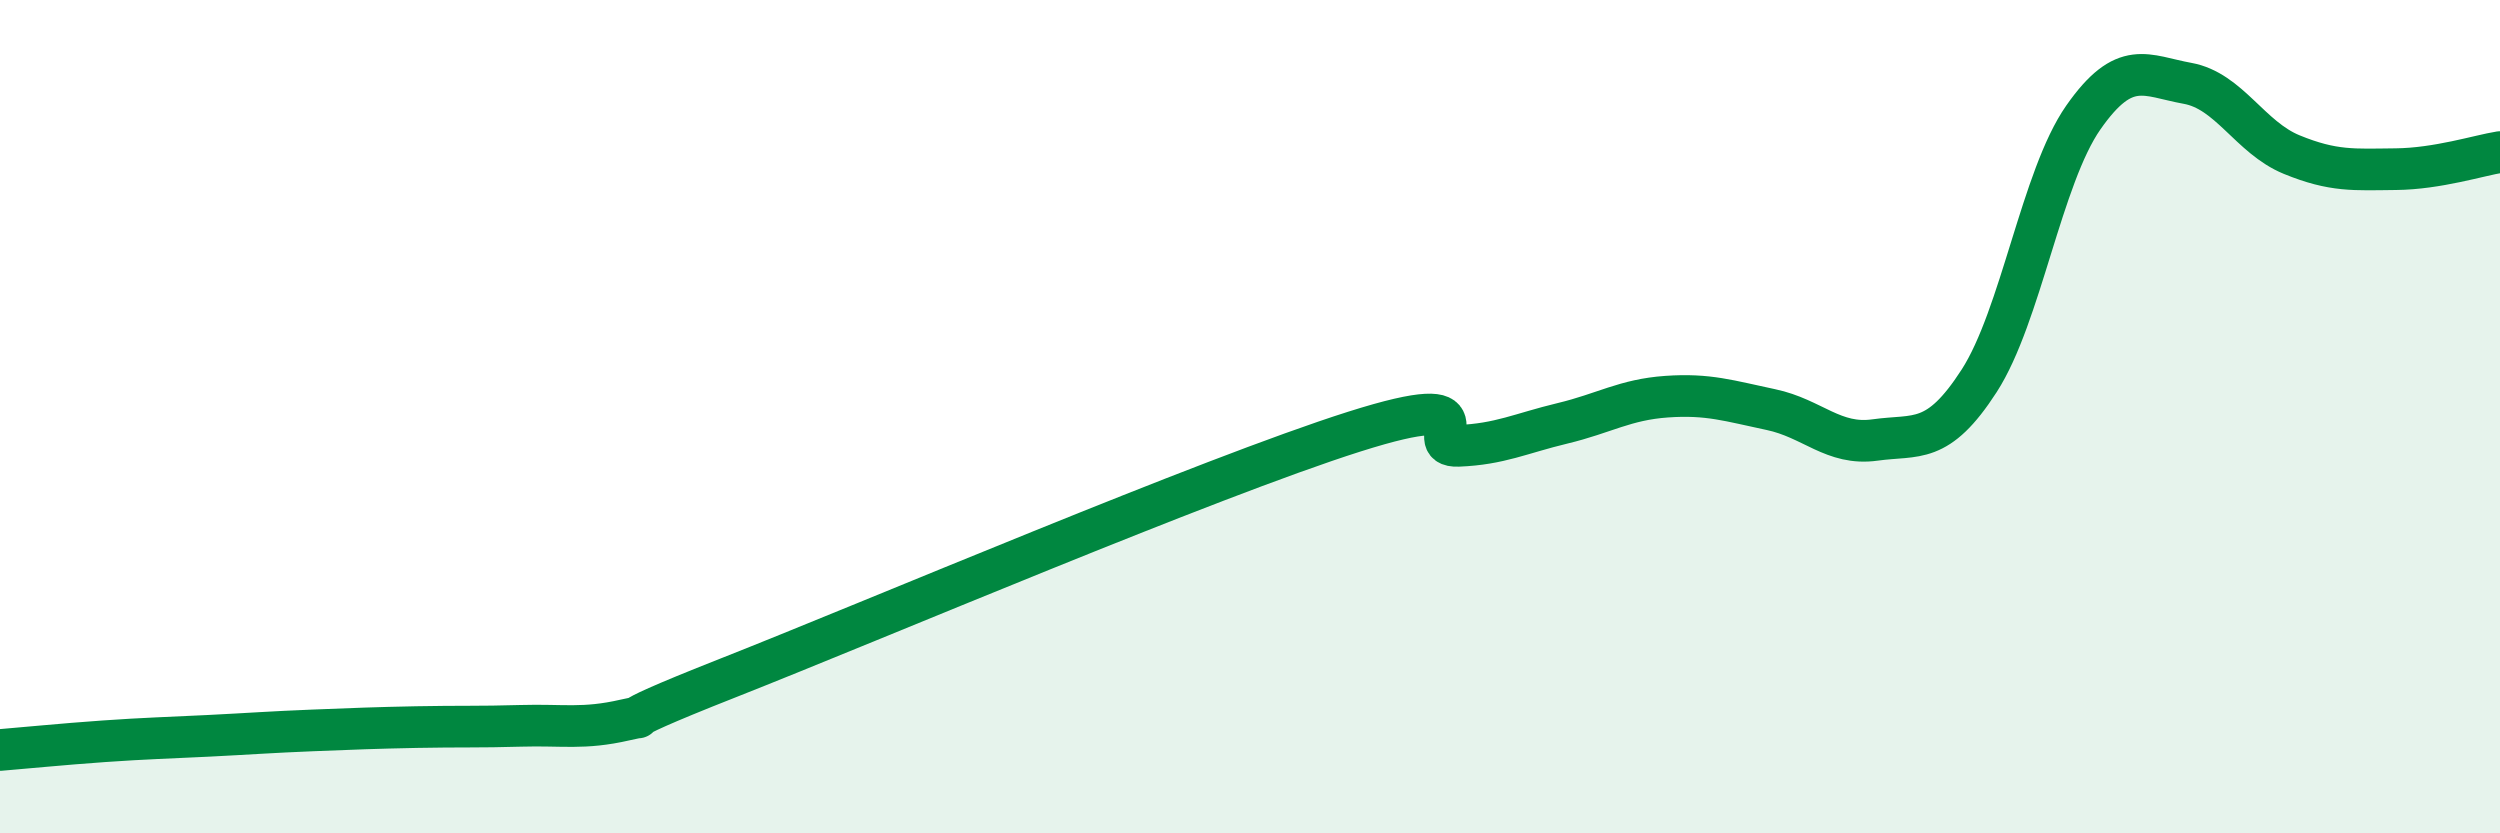 
    <svg width="60" height="20" viewBox="0 0 60 20" xmlns="http://www.w3.org/2000/svg">
      <path
        d="M 0,18 C 0.5,17.96 1.5,17.86 2.5,17.79 C 3.5,17.72 4,17.71 5,17.66 C 6,17.61 6.5,17.57 7.5,17.53 C 8.5,17.49 9,17.47 10,17.45 C 11,17.43 11.5,17.45 12.5,17.42 C 13.5,17.39 14,17.51 15,17.28 C 16,17.05 14,17.64 17.5,16.26 C 21,14.88 29,11.47 32.5,10.36 C 36,9.25 34,10.74 35,10.7 C 36,10.66 36.5,10.4 37.5,10.16 C 38.5,9.92 39,9.59 40,9.52 C 41,9.45 41.5,9.62 42.5,9.83 C 43.5,10.04 44,10.7 45,10.56 C 46,10.42 46.5,10.69 47.5,9.14 C 48.5,7.59 49,4.25 50,2.82 C 51,1.39 51.5,1.82 52.5,2 C 53.5,2.18 54,3.3 55,3.71 C 56,4.12 56.5,4.07 57.5,4.06 C 58.5,4.05 59.5,3.73 60,3.65L60 20L0 20Z"
        fill="#008740"
        opacity="0.1"
        stroke-linecap="round"
        stroke-linejoin="round"
      />
      <path
        d="M 0,18 C 0.5,17.96 1.5,17.86 2.5,17.79 C 3.5,17.72 4,17.71 5,17.66 C 6,17.61 6.5,17.57 7.5,17.53 C 8.5,17.49 9,17.47 10,17.45 C 11,17.43 11.5,17.45 12.5,17.42 C 13.5,17.39 14,17.51 15,17.28 C 16,17.05 14,17.64 17.5,16.26 C 21,14.88 29,11.47 32.5,10.36 C 36,9.25 34,10.74 35,10.7 C 36,10.66 36.5,10.4 37.5,10.16 C 38.5,9.92 39,9.59 40,9.52 C 41,9.45 41.5,9.62 42.5,9.83 C 43.5,10.04 44,10.7 45,10.56 C 46,10.42 46.5,10.69 47.5,9.14 C 48.5,7.59 49,4.25 50,2.82 C 51,1.39 51.5,1.82 52.5,2 C 53.5,2.18 54,3.3 55,3.71 C 56,4.12 56.5,4.07 57.5,4.06 C 58.5,4.05 59.5,3.73 60,3.65"
        stroke="#008740"
        stroke-width="1"
        fill="none"
        stroke-linecap="round"
        stroke-linejoin="round"
      />
    </svg>
  